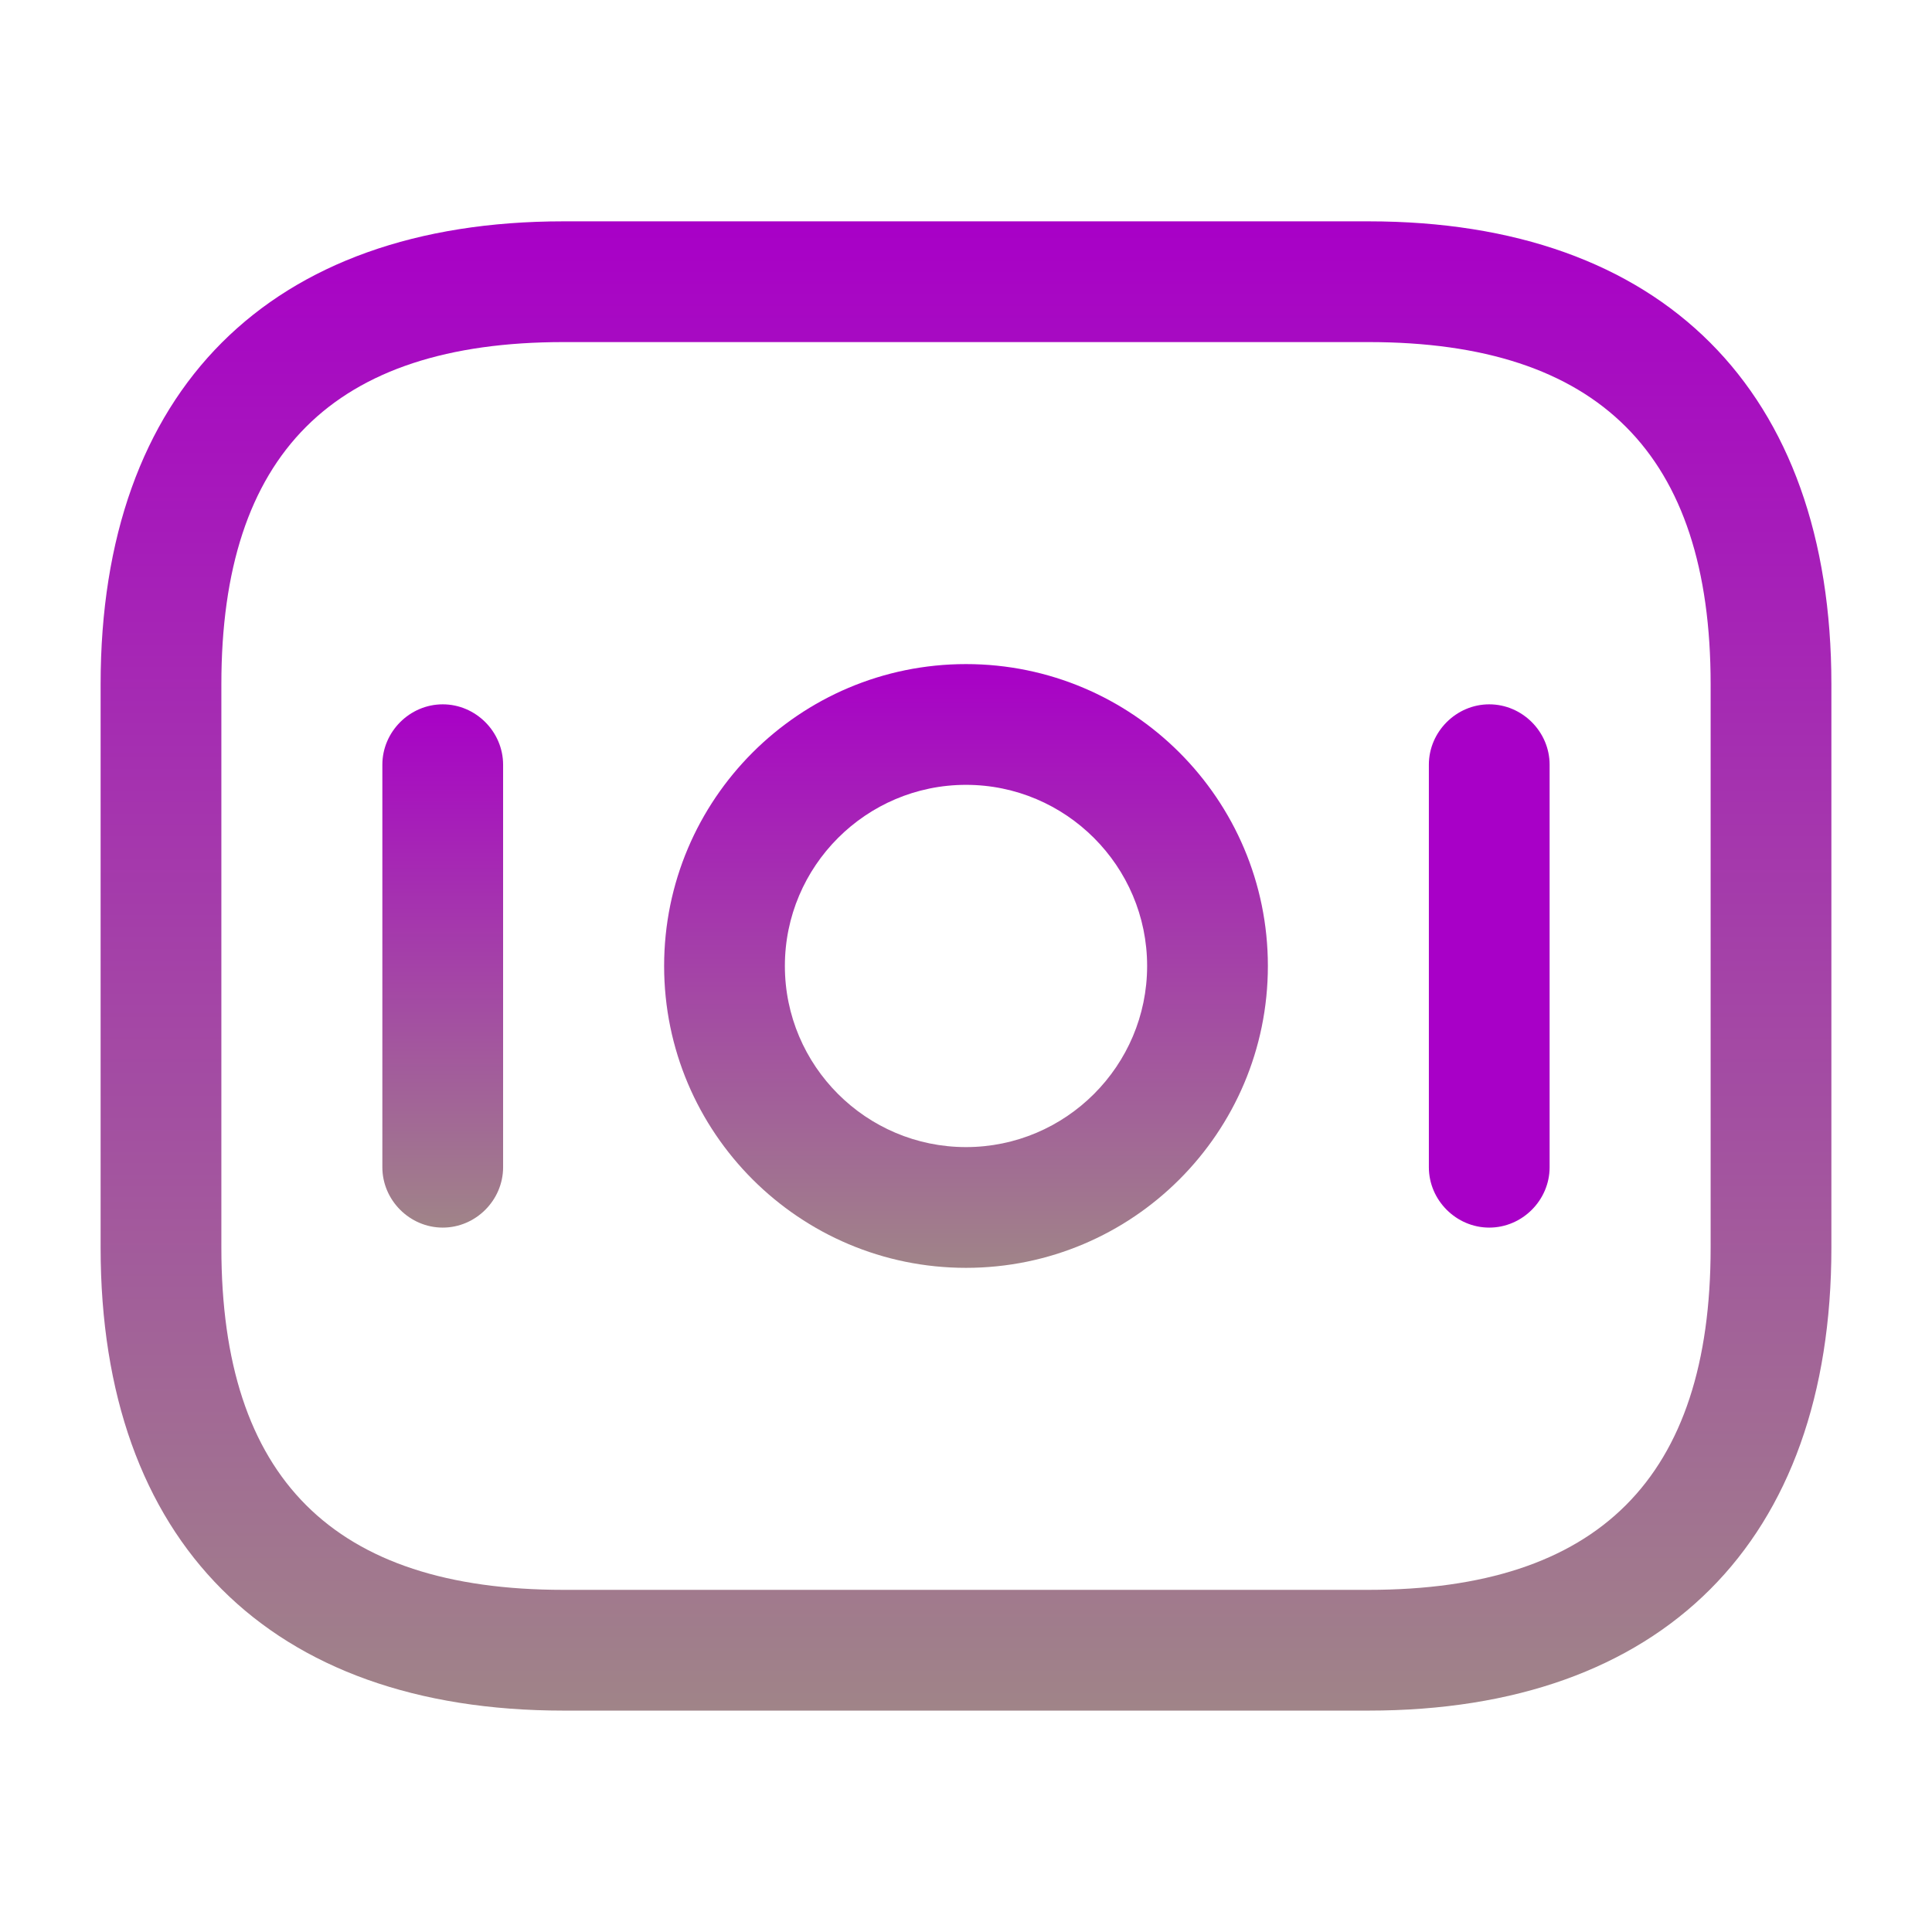 <svg width="64" height="64" viewBox="0 0 64 64" fill="none" xmlns="http://www.w3.org/2000/svg">
<path d="M45.333 56.666H18.667C8.933 56.666 3.333 51.066 3.333 41.332V22.666C3.333 12.932 8.933 7.332 18.667 7.332H45.333C55.067 7.332 60.667 12.932 60.667 22.666V41.332C60.667 51.066 55.067 56.666 45.333 56.666ZM18.667 11.332C11.04 11.332 7.333 15.039 7.333 22.666V41.332C7.333 48.959 11.04 52.666 18.667 52.666H45.333C52.96 52.666 56.667 48.959 56.667 41.332V22.666C56.667 15.039 52.96 11.332 45.333 11.332H18.667Z" fill="url(#paint0_linear_13_28749)"/>
<path d="M32 41.999C26.48 41.999 22 37.519 22 31.999C22 26.479 26.48 21.999 32 21.999C37.52 21.999 42 26.479 42 31.999C42 37.519 37.52 41.999 32 41.999ZM32 25.999C28.693 25.999 26 28.692 26 31.999C26 35.306 28.693 37.999 32 37.999C35.307 37.999 38 35.306 38 31.999C38 28.692 35.307 25.999 32 25.999Z" fill="url(#paint1_linear_13_28749)"/>
<path d="M14.666 40.666C13.573 40.666 12.666 39.759 12.666 38.666V25.332C12.666 24.239 13.573 23.332 14.666 23.332C15.76 23.332 16.666 24.239 16.666 25.332V38.666C16.666 39.759 15.76 40.666 14.666 40.666Z" fill="url(#paint2_linear_13_28749)"/>
<path d="M49.333 40.666C48.24 40.666 47.333 39.759 47.333 38.666V25.332C47.333 24.239 48.24 23.332 49.333 23.332C50.427 23.332 51.333 24.239 51.333 25.332V38.666C51.333 39.759 50.427 40.666 49.333 40.666Z" fill="#A800C7"/>
<defs>
<linearGradient id="paint0_linear_13_28749" x1="32" y1="7.332" x2="32" y2="56.666" gradientUnits="userSpaceOnUse">
<stop stop-color="#A800C7"/>
<stop offset="1" stop-color="#A08488"/>
</linearGradient>
<linearGradient id="paint1_linear_13_28749" x1="32" y1="21.999" x2="32" y2="41.999" gradientUnits="userSpaceOnUse">
<stop stop-color="#A800C7"/>
<stop offset="1" stop-color="#A08488"/>
</linearGradient>
<linearGradient id="paint2_linear_13_28749" x1="14.666" y1="23.332" x2="14.666" y2="40.666" gradientUnits="userSpaceOnUse">
<stop stop-color="#A800C7"/>
<stop offset="1" stop-color="#A08488"/>
</linearGradient>
</defs>
</svg>
